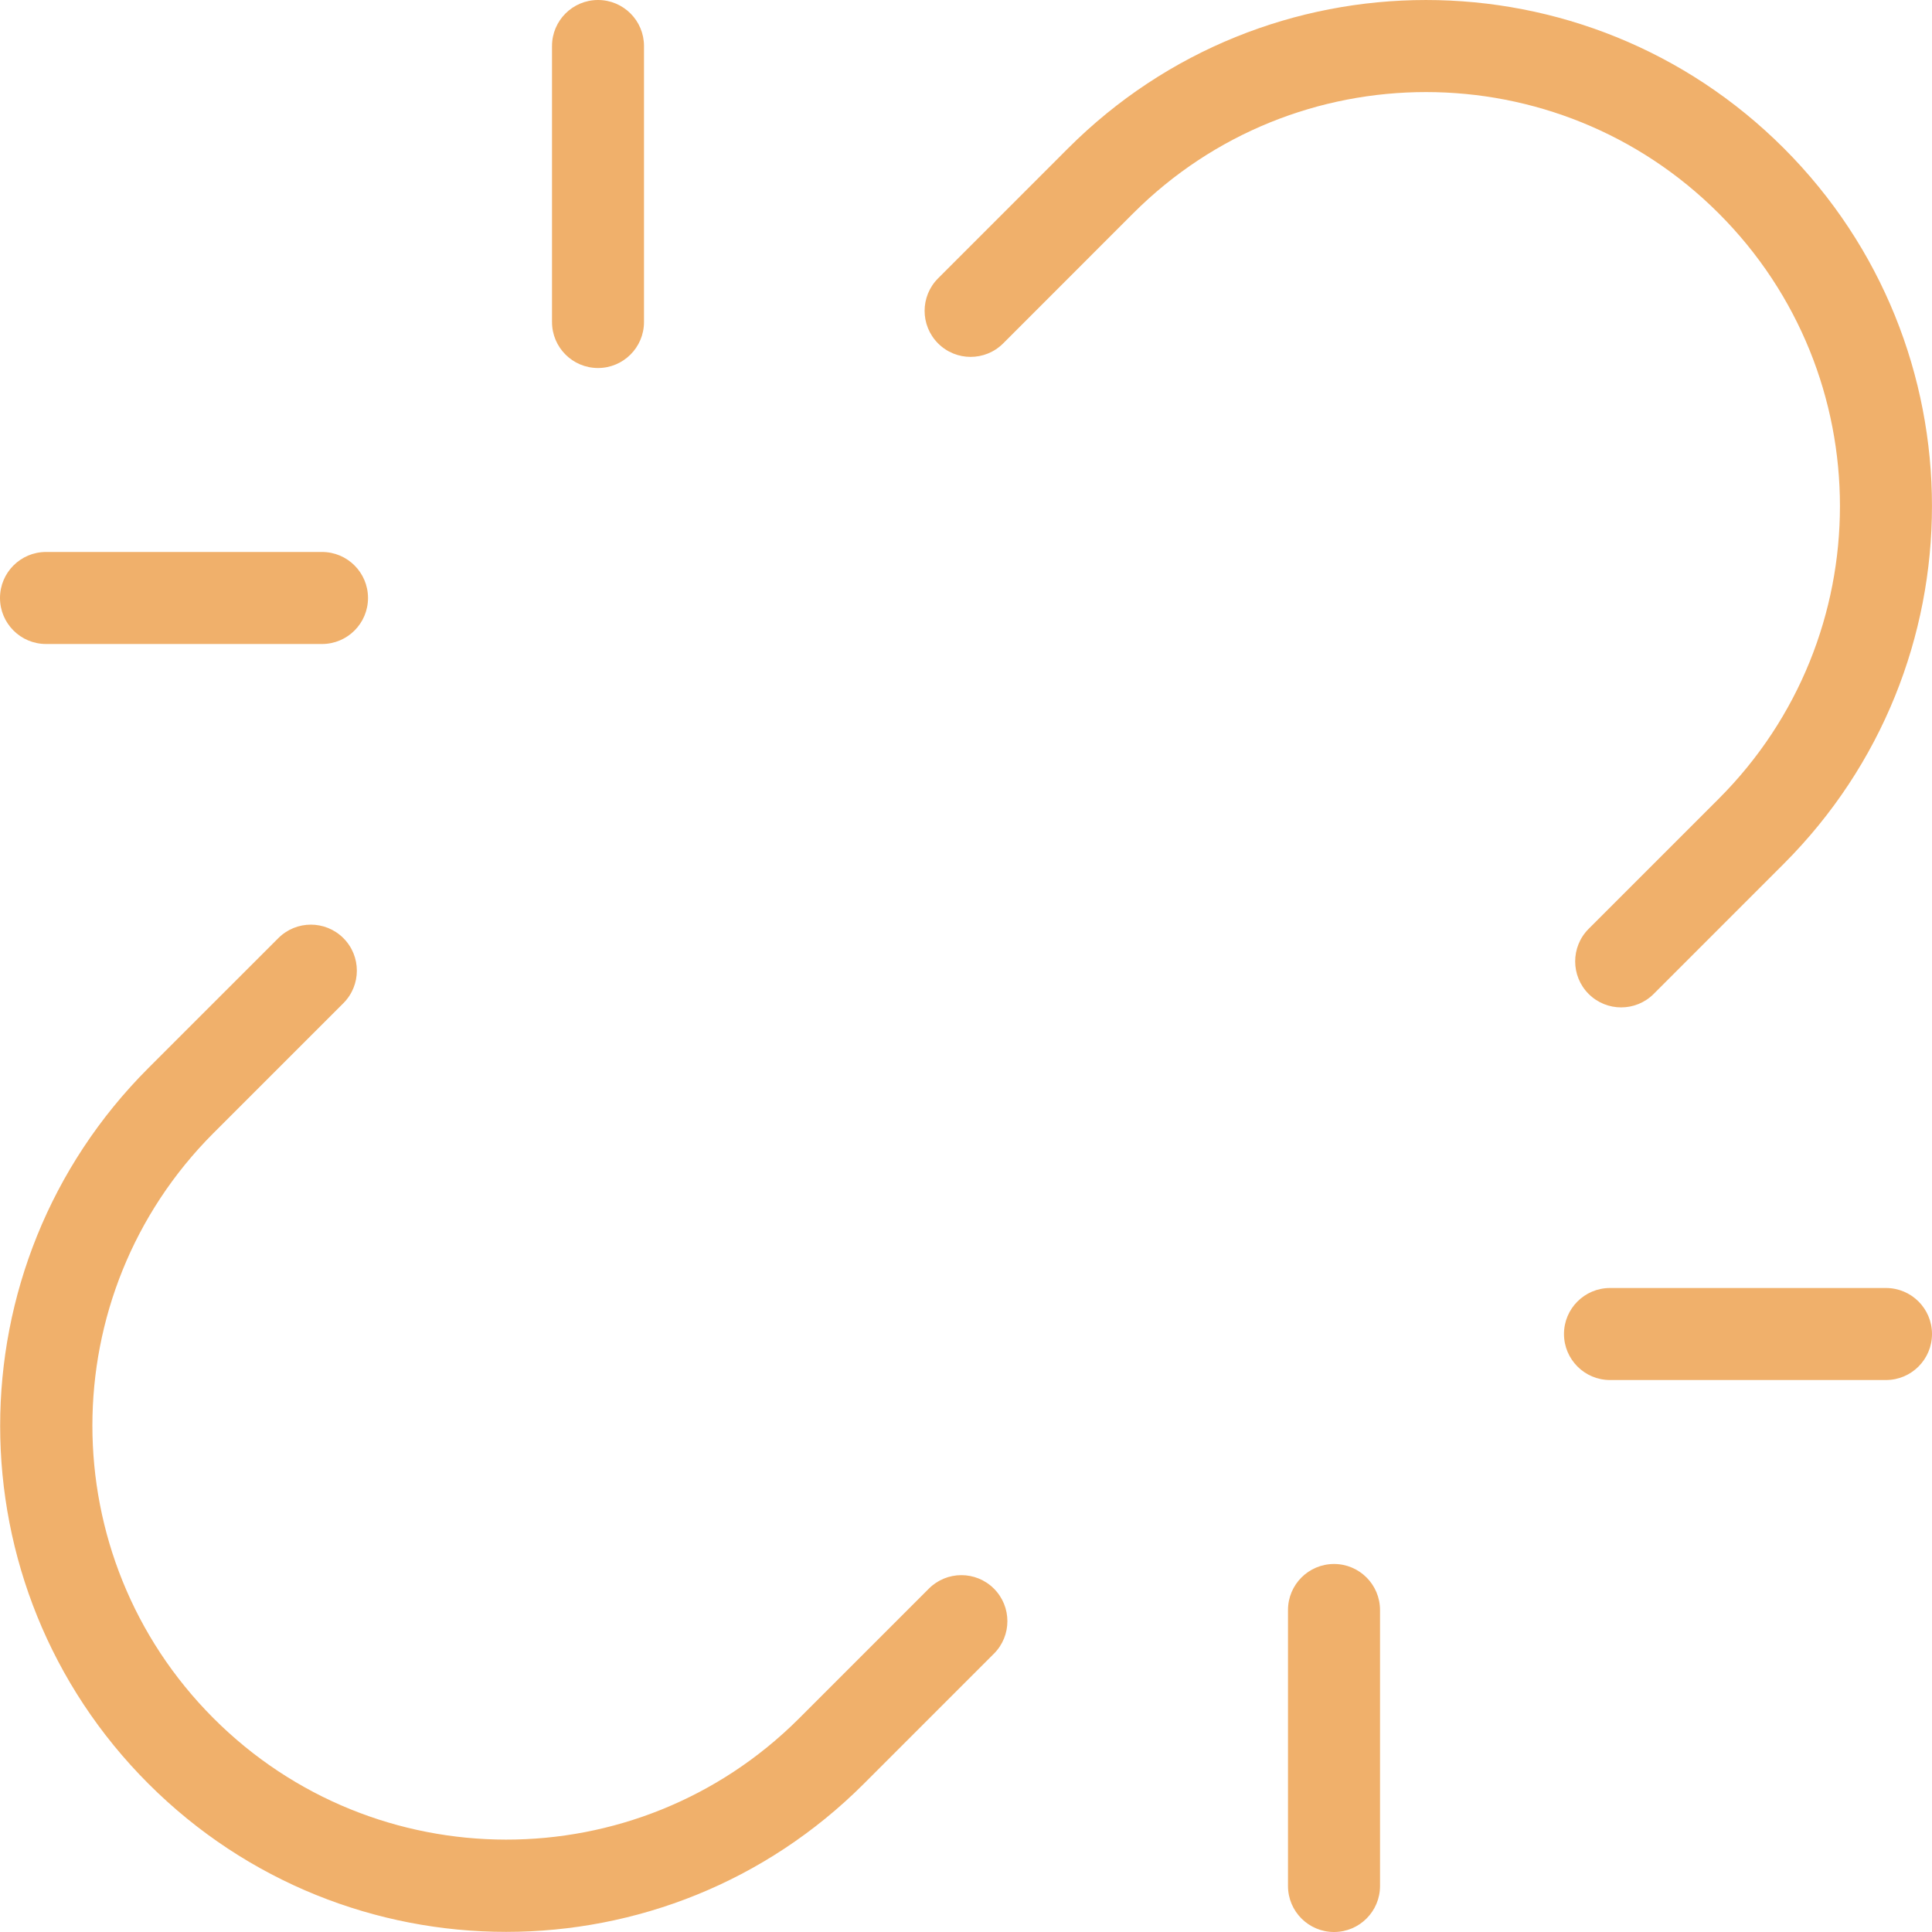 <?xml version="1.0" encoding="UTF-8"?> <svg xmlns="http://www.w3.org/2000/svg" xmlns:xlink="http://www.w3.org/1999/xlink" version="1.1" id="Flat" x="0px" y="0px" width="60px" height="60px" viewBox="98 98 60 60" xml:space="preserve"> <path fill="#F0B06B" d="M115.143,108v-8.571c0-0.789,0.64-1.429,1.429-1.429S118,98.64,118,99.429V108 c0,0.789-0.64,1.429-1.429,1.429S115.143,108.789,115.143,108z M139.429,146.571c-0.789,0-1.429,0.64-1.429,1.429v8.571 c0,0.789,0.64,1.429,1.429,1.429s1.429-0.64,1.429-1.429V148C140.857,147.211,140.218,146.571,139.429,146.571z M99.429,118H108 c0.789,0,1.429-0.64,1.429-1.429s-0.64-1.429-1.429-1.429h-8.571c-0.789,0-1.429,0.64-1.429,1.429S98.64,118,99.429,118z M156.571,138H148c-0.789,0-1.429,0.64-1.429,1.428c0,0.789,0.64,1.43,1.429,1.43h8.571c0.789,0,1.429-0.641,1.429-1.43 C158,138.64,157.36,138,156.571,138z M126.847,147.336l-4.041,4.041c-5.028,5.014-13.169,5.004-18.183-0.023 c-5.005-5.019-5.005-13.141,0-18.159l4.041-4.04c0.558-0.559,0.558-1.463,0-2.021c-0.558-0.558-1.462-0.558-2.02,0l0,0l-4.041,4.04 c-6.134,6.139-6.13,16.089,0.009,22.224c6.136,6.131,16.079,6.131,22.215-0.001l4.04-4.04c0.558-0.558,0.558-1.462,0-2.021 C128.309,146.778,127.404,146.778,126.847,147.336L126.847,147.336L126.847,147.336z M151.377,122.806l-4.041,4.041 c-0.557,0.558-0.557,1.462,0,2.02c0.559,0.558,1.463,0.558,2.021,0l4.04-4.041c6.136-6.137,6.136-16.086,0-22.223 c-6.137-6.137-16.087-6.137-22.224,0l0,0l-4.04,4.041c-0.558,0.558-0.558,1.462,0,2.021c0.558,0.558,1.462,0.558,2.021,0 l4.039-4.041c5.023-5.021,13.163-5.019,18.184,0.003C156.396,109.646,156.396,117.785,151.377,122.806L151.377,122.806z"></path> </svg> 